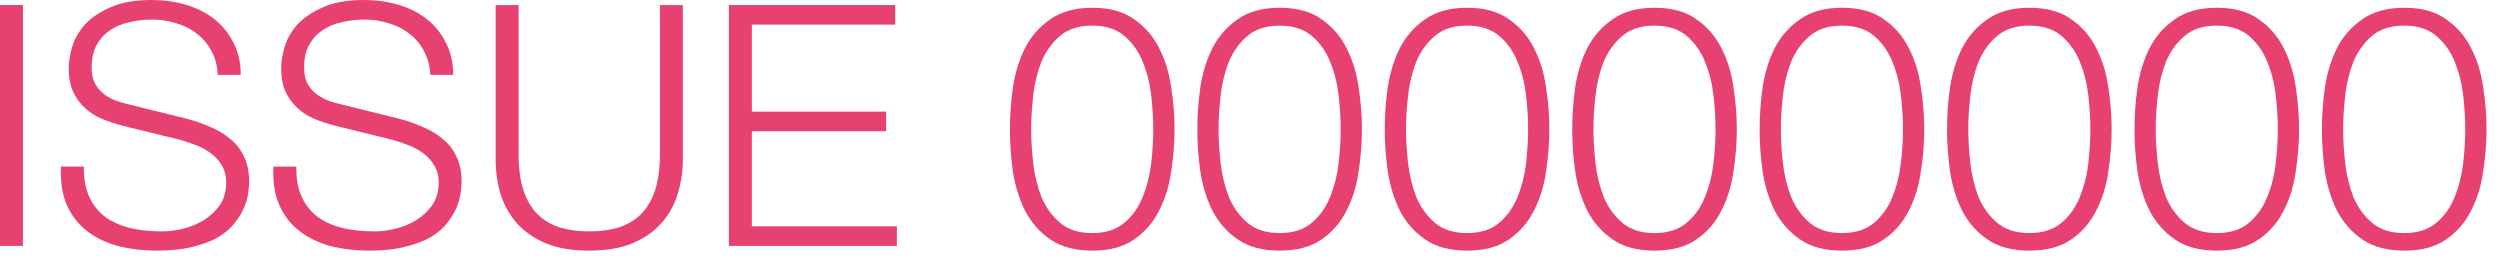<?xml version="1.0" encoding="UTF-8"?> <svg xmlns="http://www.w3.org/2000/svg" width="126" height="13" viewBox="0 0 126 13" fill="none"><path d="M0 0.255H1.156V12.393H0V0.255Z" fill="#E74171"></path><path d="M4.228 8.398C4.216 9.021 4.313 9.543 4.517 9.962C4.721 10.381 4.998 10.716 5.35 10.965C5.712 11.214 6.137 11.396 6.625 11.509C7.112 11.611 7.633 11.662 8.189 11.662C8.506 11.662 8.852 11.617 9.226 11.526C9.6 11.435 9.945 11.294 10.263 11.101C10.591 10.897 10.863 10.642 11.079 10.336C11.294 10.019 11.402 9.639 11.402 9.197C11.402 8.857 11.322 8.562 11.164 8.313C11.016 8.064 10.818 7.854 10.569 7.684C10.331 7.514 10.064 7.378 9.77 7.276C9.475 7.163 9.186 7.072 8.903 7.004L6.2 6.341C5.848 6.25 5.503 6.137 5.163 6.001C4.834 5.865 4.545 5.684 4.296 5.457C4.046 5.23 3.842 4.953 3.684 4.624C3.536 4.295 3.463 3.893 3.463 3.417C3.463 3.122 3.519 2.777 3.633 2.38C3.746 1.983 3.956 1.609 4.262 1.258C4.579 0.907 5.01 0.612 5.554 0.374C6.098 0.125 6.795 0 7.645 0C8.245 0 8.818 0.079 9.362 0.238C9.906 0.397 10.382 0.635 10.79 0.952C11.198 1.269 11.521 1.666 11.759 2.142C12.008 2.607 12.133 3.151 12.133 3.774H10.977C10.954 3.309 10.846 2.907 10.654 2.567C10.472 2.216 10.229 1.927 9.923 1.7C9.628 1.462 9.282 1.286 8.886 1.173C8.5 1.048 8.092 0.986 7.662 0.986C7.265 0.986 6.88 1.031 6.506 1.122C6.143 1.201 5.82 1.337 5.537 1.53C5.265 1.711 5.044 1.955 4.874 2.261C4.704 2.567 4.619 2.947 4.619 3.4C4.619 3.683 4.664 3.933 4.755 4.148C4.857 4.352 4.993 4.528 5.163 4.675C5.333 4.822 5.525 4.941 5.741 5.032C5.967 5.123 6.205 5.196 6.455 5.253L9.413 5.984C9.843 6.097 10.246 6.239 10.62 6.409C11.005 6.568 11.339 6.772 11.623 7.021C11.917 7.259 12.144 7.554 12.303 7.905C12.473 8.256 12.558 8.681 12.558 9.18C12.558 9.316 12.541 9.497 12.507 9.724C12.484 9.951 12.416 10.194 12.303 10.455C12.201 10.704 12.048 10.959 11.844 11.22C11.651 11.481 11.379 11.719 11.028 11.934C10.688 12.138 10.263 12.302 9.753 12.427C9.243 12.563 8.631 12.631 7.917 12.631C7.203 12.631 6.54 12.552 5.928 12.393C5.316 12.223 4.794 11.968 4.364 11.628C3.933 11.288 3.599 10.852 3.361 10.319C3.134 9.786 3.038 9.146 3.072 8.398H4.228Z" fill="#E74171"></path><path d="M14.936 8.398C14.924 9.021 15.021 9.543 15.225 9.962C15.429 10.381 15.706 10.716 16.058 10.965C16.42 11.214 16.845 11.396 17.333 11.509C17.82 11.611 18.341 11.662 18.897 11.662C19.214 11.662 19.56 11.617 19.934 11.526C20.308 11.435 20.653 11.294 20.971 11.101C21.299 10.897 21.571 10.642 21.787 10.336C22.002 10.019 22.11 9.639 22.11 9.197C22.11 8.857 22.03 8.562 21.872 8.313C21.724 8.064 21.526 7.854 21.277 7.684C21.039 7.514 20.772 7.378 20.478 7.276C20.183 7.163 19.894 7.072 19.611 7.004L16.908 6.341C16.556 6.25 16.211 6.137 15.871 6.001C15.542 5.865 15.253 5.684 15.004 5.457C14.754 5.23 14.55 4.953 14.392 4.624C14.244 4.295 14.171 3.893 14.171 3.417C14.171 3.122 14.227 2.777 14.341 2.38C14.454 1.983 14.664 1.609 14.97 1.258C15.287 0.907 15.718 0.612 16.262 0.374C16.806 0.125 17.503 0 18.353 0C18.953 0 19.526 0.079 20.07 0.238C20.614 0.397 21.09 0.635 21.498 0.952C21.906 1.269 22.229 1.666 22.467 2.142C22.716 2.607 22.841 3.151 22.841 3.774H21.685C21.662 3.309 21.554 2.907 21.362 2.567C21.18 2.216 20.937 1.927 20.631 1.7C20.336 1.462 19.99 1.286 19.594 1.173C19.208 1.048 18.8 0.986 18.37 0.986C17.973 0.986 17.588 1.031 17.214 1.122C16.851 1.201 16.528 1.337 16.245 1.53C15.973 1.711 15.752 1.955 15.582 2.261C15.412 2.567 15.327 2.947 15.327 3.4C15.327 3.683 15.372 3.933 15.463 4.148C15.565 4.352 15.701 4.528 15.871 4.675C16.041 4.822 16.233 4.941 16.449 5.032C16.675 5.123 16.913 5.196 17.163 5.253L20.121 5.984C20.551 6.097 20.954 6.239 21.328 6.409C21.713 6.568 22.047 6.772 22.331 7.021C22.625 7.259 22.852 7.554 23.011 7.905C23.181 8.256 23.266 8.681 23.266 9.18C23.266 9.316 23.249 9.497 23.215 9.724C23.192 9.951 23.124 10.194 23.011 10.455C22.909 10.704 22.756 10.959 22.552 11.22C22.359 11.481 22.087 11.719 21.736 11.934C21.396 12.138 20.971 12.302 20.461 12.427C19.951 12.563 19.339 12.631 18.625 12.631C17.911 12.631 17.248 12.552 16.636 12.393C16.024 12.223 15.502 11.968 15.072 11.628C14.641 11.288 14.307 10.852 14.069 10.319C13.842 9.786 13.746 9.146 13.78 8.398H14.936Z" fill="#E74171"></path><path d="M24.981 0.255H26.137V7.769C26.137 8.472 26.216 9.072 26.375 9.571C26.533 10.058 26.766 10.461 27.072 10.778C27.378 11.084 27.752 11.311 28.194 11.458C28.636 11.594 29.134 11.662 29.69 11.662C30.256 11.662 30.761 11.594 31.203 11.458C31.645 11.311 32.019 11.084 32.325 10.778C32.631 10.461 32.863 10.058 33.022 9.571C33.18 9.072 33.26 8.472 33.26 7.769V0.255H34.416V8.024C34.416 8.647 34.325 9.242 34.144 9.809C33.974 10.364 33.696 10.852 33.311 11.271C32.937 11.69 32.449 12.025 31.849 12.274C31.259 12.512 30.54 12.631 29.69 12.631C28.851 12.631 28.131 12.512 27.531 12.274C26.941 12.025 26.454 11.69 26.069 11.271C25.695 10.852 25.417 10.364 25.236 9.809C25.066 9.242 24.981 8.647 24.981 8.024V0.255Z" fill="#E74171"></path><path d="M36.737 0.255H45.118V1.241H37.893V5.627H44.659V6.613H37.893V11.407H45.203V12.393H36.737V0.255Z" fill="#E74171"></path><path d="M55.048 0.391C55.92 0.391 56.623 0.584 57.156 0.969C57.7 1.343 58.119 1.825 58.414 2.414C58.72 3.003 58.924 3.661 59.026 4.386C59.139 5.111 59.196 5.82 59.196 6.511C59.196 7.214 59.139 7.928 59.026 8.653C58.924 9.378 58.72 10.036 58.414 10.625C58.119 11.214 57.7 11.696 57.156 12.07C56.623 12.444 55.92 12.631 55.048 12.631C54.187 12.631 53.484 12.444 52.94 12.07C52.396 11.696 51.971 11.214 51.665 10.625C51.37 10.036 51.166 9.378 51.053 8.653C50.951 7.928 50.9 7.219 50.9 6.528C50.9 5.825 50.951 5.111 51.053 4.386C51.166 3.661 51.37 3.003 51.665 2.414C51.971 1.825 52.396 1.343 52.94 0.969C53.484 0.584 54.187 0.391 55.048 0.391ZM55.048 1.292C54.368 1.292 53.824 1.468 53.416 1.819C53.008 2.17 52.696 2.607 52.481 3.128C52.277 3.649 52.141 4.216 52.073 4.828C52.005 5.44 51.971 6.001 51.971 6.511C51.971 7.032 52.005 7.599 52.073 8.211C52.141 8.812 52.277 9.378 52.481 9.911C52.696 10.432 53.008 10.869 53.416 11.22C53.824 11.571 54.368 11.747 55.048 11.747C55.728 11.747 56.272 11.571 56.68 11.22C57.088 10.869 57.394 10.432 57.598 9.911C57.813 9.378 57.955 8.812 58.023 8.211C58.091 7.599 58.125 7.032 58.125 6.511C58.125 6.001 58.091 5.44 58.023 4.828C57.955 4.216 57.813 3.649 57.598 3.128C57.394 2.607 57.088 2.17 56.68 1.819C56.272 1.468 55.728 1.292 55.048 1.292Z" fill="#E74171"></path><path d="M64.494 0.391C65.367 0.391 66.07 0.584 66.602 0.969C67.146 1.343 67.566 1.825 67.86 2.414C68.166 3.003 68.37 3.661 68.472 4.386C68.585 5.111 68.642 5.82 68.642 6.511C68.642 7.214 68.585 7.928 68.472 8.653C68.37 9.378 68.166 10.036 67.86 10.625C67.566 11.214 67.146 11.696 66.602 12.07C66.07 12.444 65.367 12.631 64.494 12.631C63.633 12.631 62.93 12.444 62.386 12.07C61.842 11.696 61.417 11.214 61.111 10.625C60.816 10.036 60.612 9.378 60.499 8.653C60.397 7.928 60.346 7.219 60.346 6.528C60.346 5.825 60.397 5.111 60.499 4.386C60.612 3.661 60.816 3.003 61.111 2.414C61.417 1.825 61.842 1.343 62.386 0.969C62.93 0.584 63.633 0.391 64.494 0.391ZM64.494 1.292C63.814 1.292 63.27 1.468 62.862 1.819C62.454 2.17 62.142 2.607 61.927 3.128C61.723 3.649 61.587 4.216 61.519 4.828C61.451 5.44 61.417 6.001 61.417 6.511C61.417 7.032 61.451 7.599 61.519 8.211C61.587 8.812 61.723 9.378 61.927 9.911C62.142 10.432 62.454 10.869 62.862 11.22C63.27 11.571 63.814 11.747 64.494 11.747C65.174 11.747 65.718 11.571 66.126 11.22C66.534 10.869 66.84 10.432 67.044 9.911C67.26 9.378 67.401 8.812 67.469 8.211C67.537 7.599 67.571 7.032 67.571 6.511C67.571 6.001 67.537 5.44 67.469 4.828C67.401 4.216 67.26 3.649 67.044 3.128C66.84 2.607 66.534 2.17 66.126 1.819C65.718 1.468 65.174 1.292 64.494 1.292Z" fill="#E74171"></path><path d="M73.94 0.391C74.813 0.391 75.516 0.584 76.048 0.969C76.592 1.343 77.012 1.825 77.306 2.414C77.612 3.003 77.816 3.661 77.918 4.386C78.032 5.111 78.088 5.82 78.088 6.511C78.088 7.214 78.032 7.928 77.918 8.653C77.816 9.378 77.612 10.036 77.306 10.625C77.012 11.214 76.592 11.696 76.048 12.07C75.516 12.444 74.813 12.631 73.94 12.631C73.079 12.631 72.376 12.444 71.832 12.07C71.288 11.696 70.863 11.214 70.557 10.625C70.263 10.036 70.059 9.378 69.945 8.653C69.843 7.928 69.792 7.219 69.792 6.528C69.792 5.825 69.843 5.111 69.945 4.386C70.059 3.661 70.263 3.003 70.557 2.414C70.863 1.825 71.288 1.343 71.832 0.969C72.376 0.584 73.079 0.391 73.94 0.391ZM73.94 1.292C73.26 1.292 72.716 1.468 72.308 1.819C71.9 2.17 71.589 2.607 71.373 3.128C71.169 3.649 71.033 4.216 70.965 4.828C70.897 5.44 70.863 6.001 70.863 6.511C70.863 7.032 70.897 7.599 70.965 8.211C71.033 8.812 71.169 9.378 71.373 9.911C71.589 10.432 71.9 10.869 72.308 11.22C72.716 11.571 73.26 11.747 73.94 11.747C74.62 11.747 75.164 11.571 75.572 11.22C75.98 10.869 76.286 10.432 76.49 9.911C76.706 9.378 76.847 8.812 76.915 8.211C76.983 7.599 77.017 7.032 77.017 6.511C77.017 6.001 76.983 5.44 76.915 4.828C76.847 4.216 76.706 3.649 76.49 3.128C76.286 2.607 75.98 2.17 75.572 1.819C75.164 1.468 74.62 1.292 73.94 1.292Z" fill="#E74171"></path><path d="M83.387 0.391C84.259 0.391 84.962 0.584 85.495 0.969C86.039 1.343 86.458 1.825 86.753 2.414C87.059 3.003 87.263 3.661 87.365 4.386C87.478 5.111 87.535 5.82 87.535 6.511C87.535 7.214 87.478 7.928 87.365 8.653C87.263 9.378 87.059 10.036 86.753 10.625C86.458 11.214 86.039 11.696 85.495 12.07C84.962 12.444 84.259 12.631 83.387 12.631C82.525 12.631 81.823 12.444 81.279 12.07C80.735 11.696 80.31 11.214 80.004 10.625C79.709 10.036 79.505 9.378 79.392 8.653C79.29 7.928 79.239 7.219 79.239 6.528C79.239 5.825 79.29 5.111 79.392 4.386C79.505 3.661 79.709 3.003 80.004 2.414C80.31 1.825 80.735 1.343 81.279 0.969C81.823 0.584 82.525 0.391 83.387 0.391ZM83.387 1.292C82.707 1.292 82.163 1.468 81.755 1.819C81.347 2.17 81.035 2.607 80.82 3.128C80.616 3.649 80.48 4.216 80.412 4.828C80.344 5.44 80.31 6.001 80.31 6.511C80.31 7.032 80.344 7.599 80.412 8.211C80.48 8.812 80.616 9.378 80.82 9.911C81.035 10.432 81.347 10.869 81.755 11.22C82.163 11.571 82.707 11.747 83.387 11.747C84.067 11.747 84.611 11.571 85.019 11.22C85.427 10.869 85.733 10.432 85.937 9.911C86.152 9.378 86.294 8.812 86.362 8.211C86.43 7.599 86.464 7.032 86.464 6.511C86.464 6.001 86.43 5.44 86.362 4.828C86.294 4.216 86.152 3.649 85.937 3.128C85.733 2.607 85.427 2.17 85.019 1.819C84.611 1.468 84.067 1.292 83.387 1.292Z" fill="#E74171"></path><path d="M92.833 0.391C93.706 0.391 94.408 0.584 94.941 0.969C95.485 1.343 95.904 1.825 96.199 2.414C96.505 3.003 96.709 3.661 96.811 4.386C96.924 5.111 96.981 5.82 96.981 6.511C96.981 7.214 96.924 7.928 96.811 8.653C96.709 9.378 96.505 10.036 96.199 10.625C95.904 11.214 95.485 11.696 94.941 12.07C94.408 12.444 93.706 12.631 92.833 12.631C91.972 12.631 91.269 12.444 90.725 12.07C90.181 11.696 89.756 11.214 89.45 10.625C89.155 10.036 88.951 9.378 88.838 8.653C88.736 7.928 88.685 7.219 88.685 6.528C88.685 5.825 88.736 5.111 88.838 4.386C88.951 3.661 89.155 3.003 89.45 2.414C89.756 1.825 90.181 1.343 90.725 0.969C91.269 0.584 91.972 0.391 92.833 0.391ZM92.833 1.292C92.153 1.292 91.609 1.468 91.201 1.819C90.793 2.17 90.481 2.607 90.266 3.128C90.062 3.649 89.926 4.216 89.858 4.828C89.79 5.44 89.756 6.001 89.756 6.511C89.756 7.032 89.79 7.599 89.858 8.211C89.926 8.812 90.062 9.378 90.266 9.911C90.481 10.432 90.793 10.869 91.201 11.22C91.609 11.571 92.153 11.747 92.833 11.747C93.513 11.747 94.057 11.571 94.465 11.22C94.873 10.869 95.179 10.432 95.383 9.911C95.598 9.378 95.74 8.812 95.808 8.211C95.876 7.599 95.91 7.032 95.91 6.511C95.91 6.001 95.876 5.44 95.808 4.828C95.74 4.216 95.598 3.649 95.383 3.128C95.179 2.607 94.873 2.17 94.465 1.819C94.057 1.468 93.513 1.292 92.833 1.292Z" fill="#E74171"></path><path d="M102.279 0.391C103.152 0.391 103.855 0.584 104.387 0.969C104.931 1.343 105.351 1.825 105.645 2.414C105.951 3.003 106.155 3.661 106.257 4.386C106.371 5.111 106.427 5.82 106.427 6.511C106.427 7.214 106.371 7.928 106.257 8.653C106.155 9.378 105.951 10.036 105.645 10.625C105.351 11.214 104.931 11.696 104.387 12.07C103.855 12.444 103.152 12.631 102.279 12.631C101.418 12.631 100.715 12.444 100.171 12.07C99.627 11.696 99.202 11.214 98.896 10.625C98.602 10.036 98.398 9.378 98.284 8.653C98.182 7.928 98.131 7.219 98.131 6.528C98.131 5.825 98.182 5.111 98.284 4.386C98.398 3.661 98.602 3.003 98.896 2.414C99.202 1.825 99.627 1.343 100.171 0.969C100.715 0.584 101.418 0.391 102.279 0.391ZM102.279 1.292C101.599 1.292 101.055 1.468 100.647 1.819C100.239 2.17 99.928 2.607 99.712 3.128C99.508 3.649 99.372 4.216 99.304 4.828C99.236 5.44 99.202 6.001 99.202 6.511C99.202 7.032 99.236 7.599 99.304 8.211C99.372 8.812 99.508 9.378 99.712 9.911C99.928 10.432 100.239 10.869 100.647 11.22C101.055 11.571 101.599 11.747 102.279 11.747C102.959 11.747 103.503 11.571 103.911 11.22C104.319 10.869 104.625 10.432 104.829 9.911C105.045 9.378 105.186 8.812 105.254 8.211C105.322 7.599 105.356 7.032 105.356 6.511C105.356 6.001 105.322 5.44 105.254 4.828C105.186 4.216 105.045 3.649 104.829 3.128C104.625 2.607 104.319 2.17 103.911 1.819C103.503 1.468 102.959 1.292 102.279 1.292Z" fill="#E74171"></path><path d="M111.726 0.391C112.598 0.391 113.301 0.584 113.834 0.969C114.378 1.343 114.797 1.825 115.092 2.414C115.398 3.003 115.602 3.661 115.704 4.386C115.817 5.111 115.874 5.82 115.874 6.511C115.874 7.214 115.817 7.928 115.704 8.653C115.602 9.378 115.398 10.036 115.092 10.625C114.797 11.214 114.378 11.696 113.834 12.07C113.301 12.444 112.598 12.631 111.726 12.631C110.864 12.631 110.162 12.444 109.618 12.07C109.074 11.696 108.649 11.214 108.343 10.625C108.048 10.036 107.844 9.378 107.731 8.653C107.629 7.928 107.578 7.219 107.578 6.528C107.578 5.825 107.629 5.111 107.731 4.386C107.844 3.661 108.048 3.003 108.343 2.414C108.649 1.825 109.074 1.343 109.618 0.969C110.162 0.584 110.864 0.391 111.726 0.391ZM111.726 1.292C111.046 1.292 110.502 1.468 110.094 1.819C109.686 2.17 109.374 2.607 109.159 3.128C108.955 3.649 108.819 4.216 108.751 4.828C108.683 5.44 108.649 6.001 108.649 6.511C108.649 7.032 108.683 7.599 108.751 8.211C108.819 8.812 108.955 9.378 109.159 9.911C109.374 10.432 109.686 10.869 110.094 11.22C110.502 11.571 111.046 11.747 111.726 11.747C112.406 11.747 112.95 11.571 113.358 11.22C113.766 10.869 114.072 10.432 114.276 9.911C114.491 9.378 114.633 8.812 114.701 8.211C114.769 7.599 114.803 7.032 114.803 6.511C114.803 6.001 114.769 5.44 114.701 4.828C114.633 4.216 114.491 3.649 114.276 3.128C114.072 2.607 113.766 2.17 113.358 1.819C112.95 1.468 112.406 1.292 111.726 1.292Z" fill="#E74171"></path><path d="M121.172 0.391C122.045 0.391 122.747 0.584 123.28 0.969C123.824 1.343 124.243 1.825 124.538 2.414C124.844 3.003 125.048 3.661 125.15 4.386C125.263 5.111 125.32 5.82 125.32 6.511C125.32 7.214 125.263 7.928 125.15 8.653C125.048 9.378 124.844 10.036 124.538 10.625C124.243 11.214 123.824 11.696 123.28 12.07C122.747 12.444 122.045 12.631 121.172 12.631C120.311 12.631 119.608 12.444 119.064 12.07C118.52 11.696 118.095 11.214 117.789 10.625C117.494 10.036 117.29 9.378 117.177 8.653C117.075 7.928 117.024 7.219 117.024 6.528C117.024 5.825 117.075 5.111 117.177 4.386C117.29 3.661 117.494 3.003 117.789 2.414C118.095 1.825 118.52 1.343 119.064 0.969C119.608 0.584 120.311 0.391 121.172 0.391ZM121.172 1.292C120.492 1.292 119.948 1.468 119.54 1.819C119.132 2.17 118.82 2.607 118.605 3.128C118.401 3.649 118.265 4.216 118.197 4.828C118.129 5.44 118.095 6.001 118.095 6.511C118.095 7.032 118.129 7.599 118.197 8.211C118.265 8.812 118.401 9.378 118.605 9.911C118.82 10.432 119.132 10.869 119.54 11.22C119.948 11.571 120.492 11.747 121.172 11.747C121.852 11.747 122.396 11.571 122.804 11.22C123.212 10.869 123.518 10.432 123.722 9.911C123.937 9.378 124.079 8.812 124.147 8.211C124.215 7.599 124.249 7.032 124.249 6.511C124.249 6.001 124.215 5.44 124.147 4.828C124.079 4.216 123.937 3.649 123.722 3.128C123.518 2.607 123.212 2.17 122.804 1.819C122.396 1.468 121.852 1.292 121.172 1.292Z" fill="#E74171"></path></svg> 